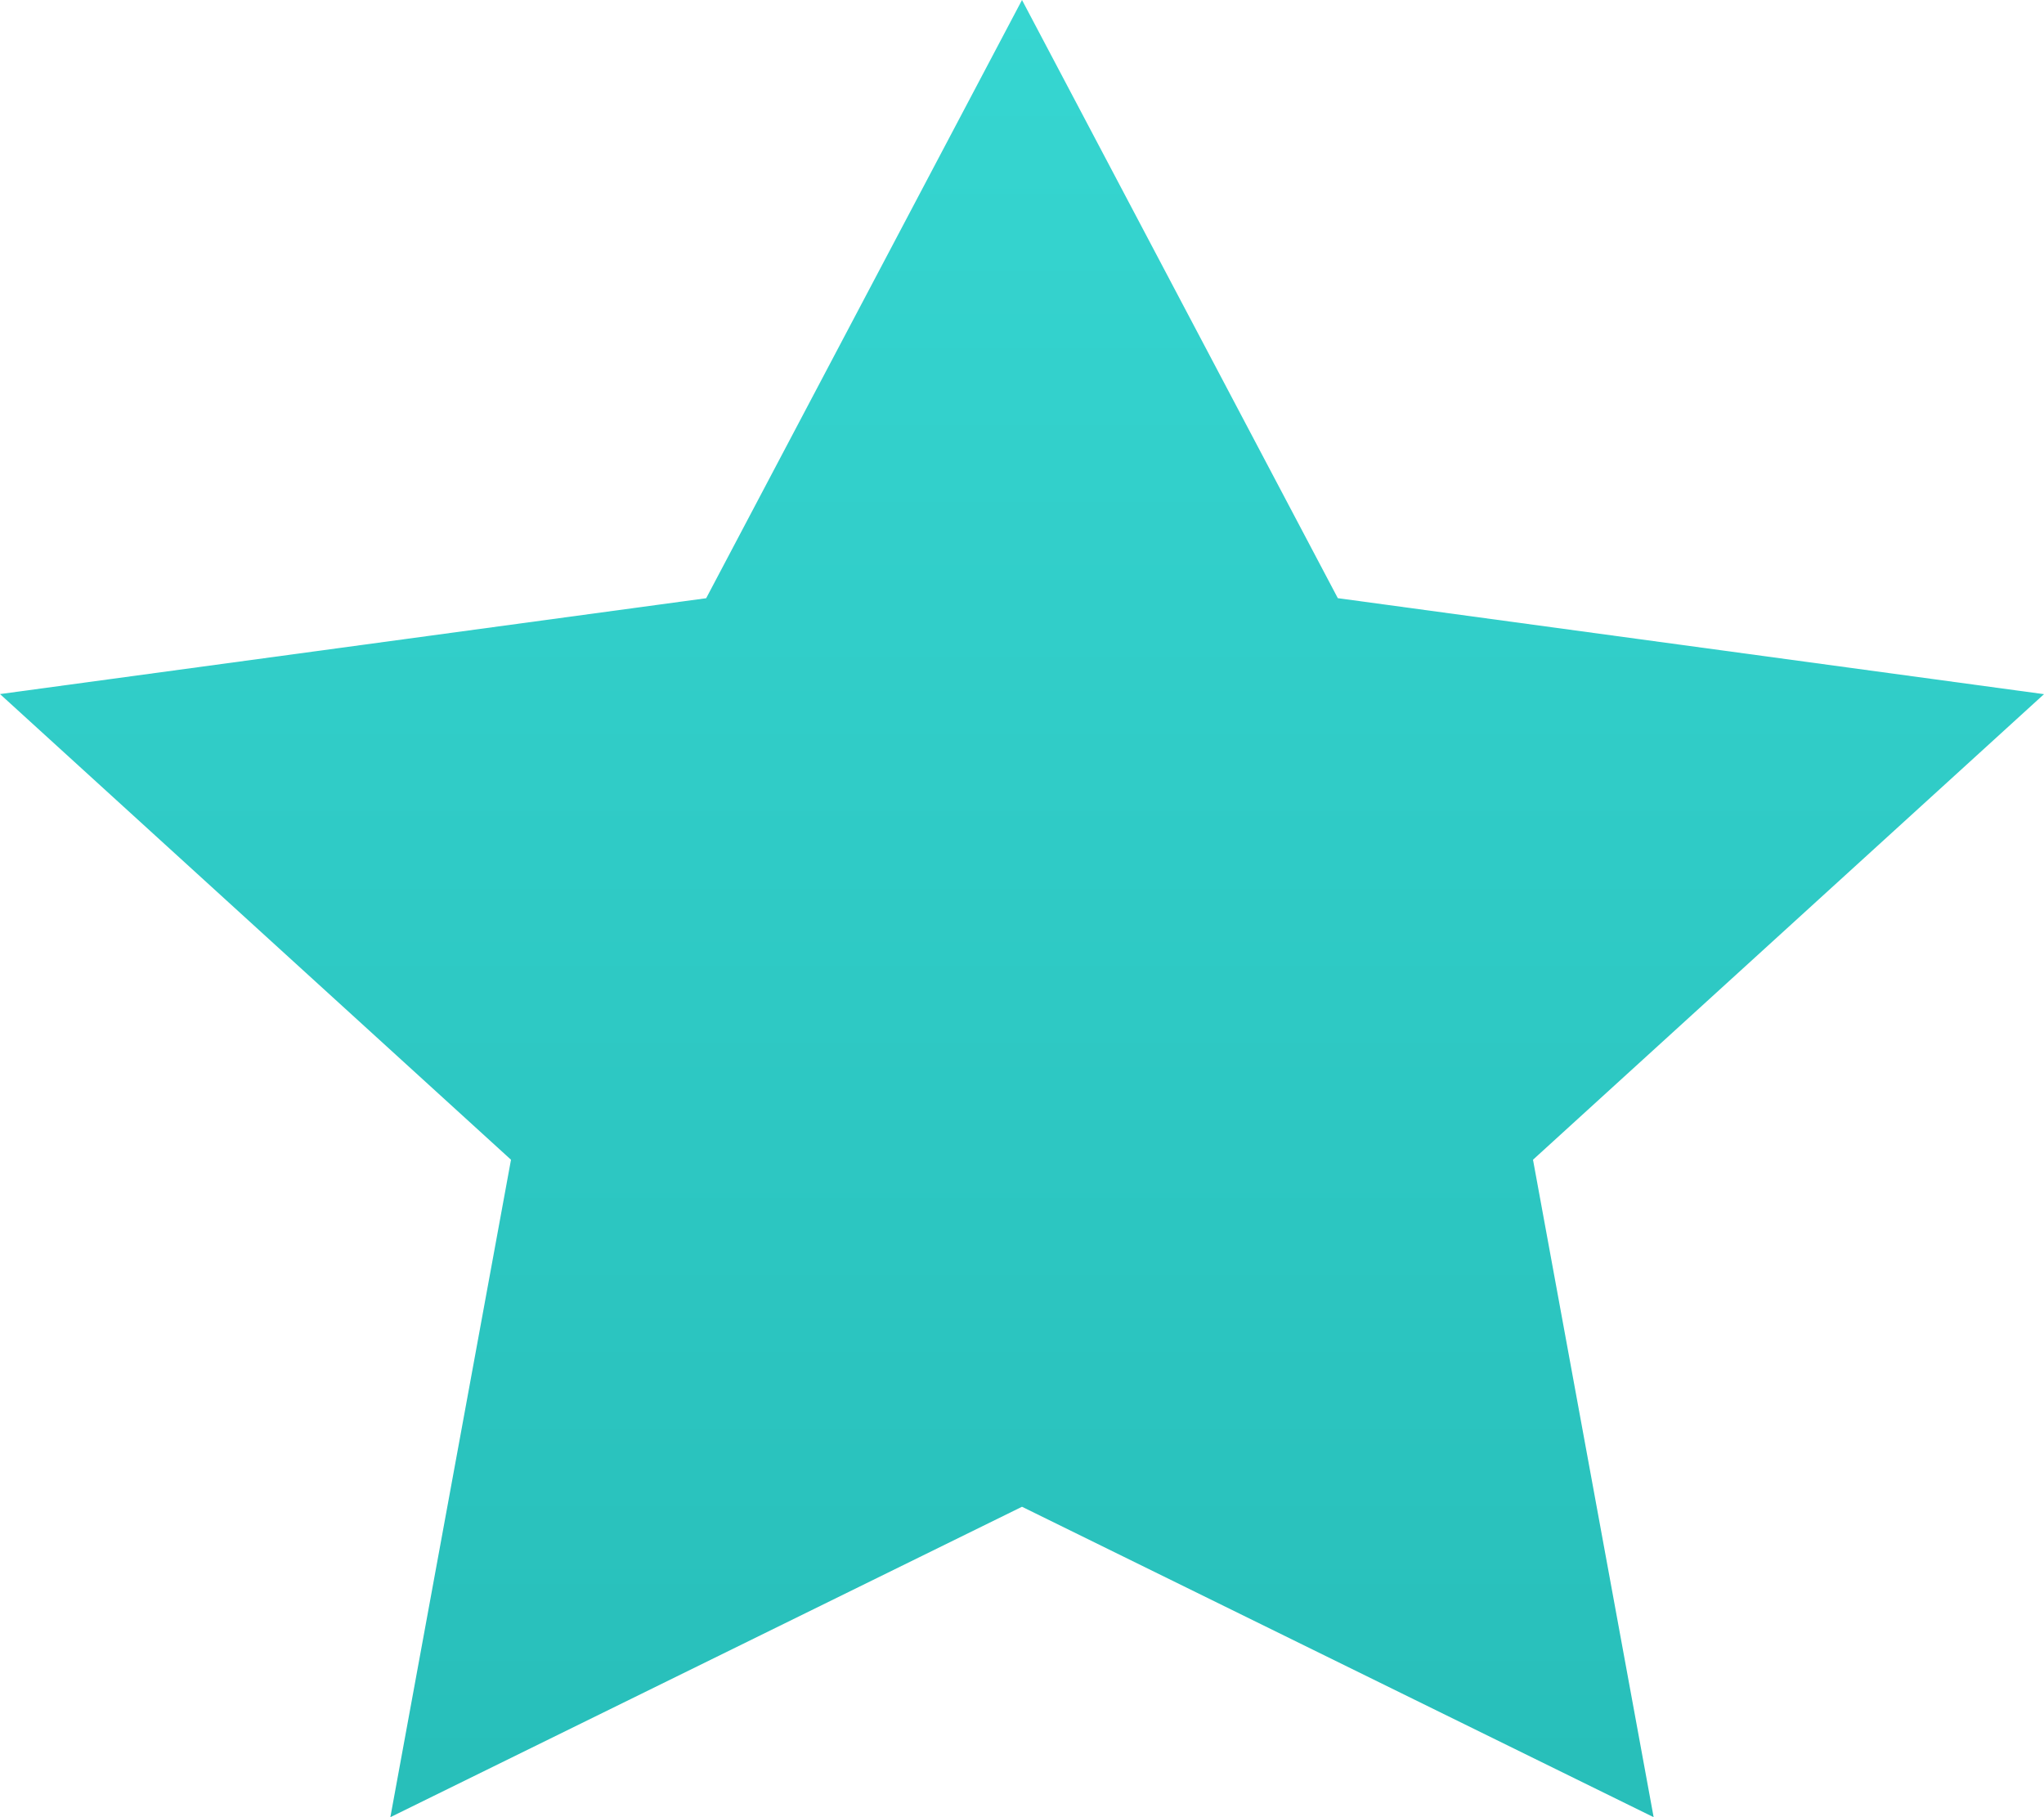 <svg width="45" height="40" fill="none" xmlns="http://www.w3.org/2000/svg"><path d="M22.5 0l6.953 13.167L45 15.28 33.75 25.528 36.406 40 22.5 33.167 8.594 40l2.656-14.472L0 15.278l15.547-2.11L22.5 0z" fill="url(#paint13_linear)"/><defs><linearGradient id="paint13_linear" x1="22.5" y1="0" x2="22.5" y2="44.223" gradientUnits="userSpaceOnUse"><stop stop-color="#36D6D1"/><stop offset="1" stop-color="#26BCB7"/></linearGradient></defs></svg>